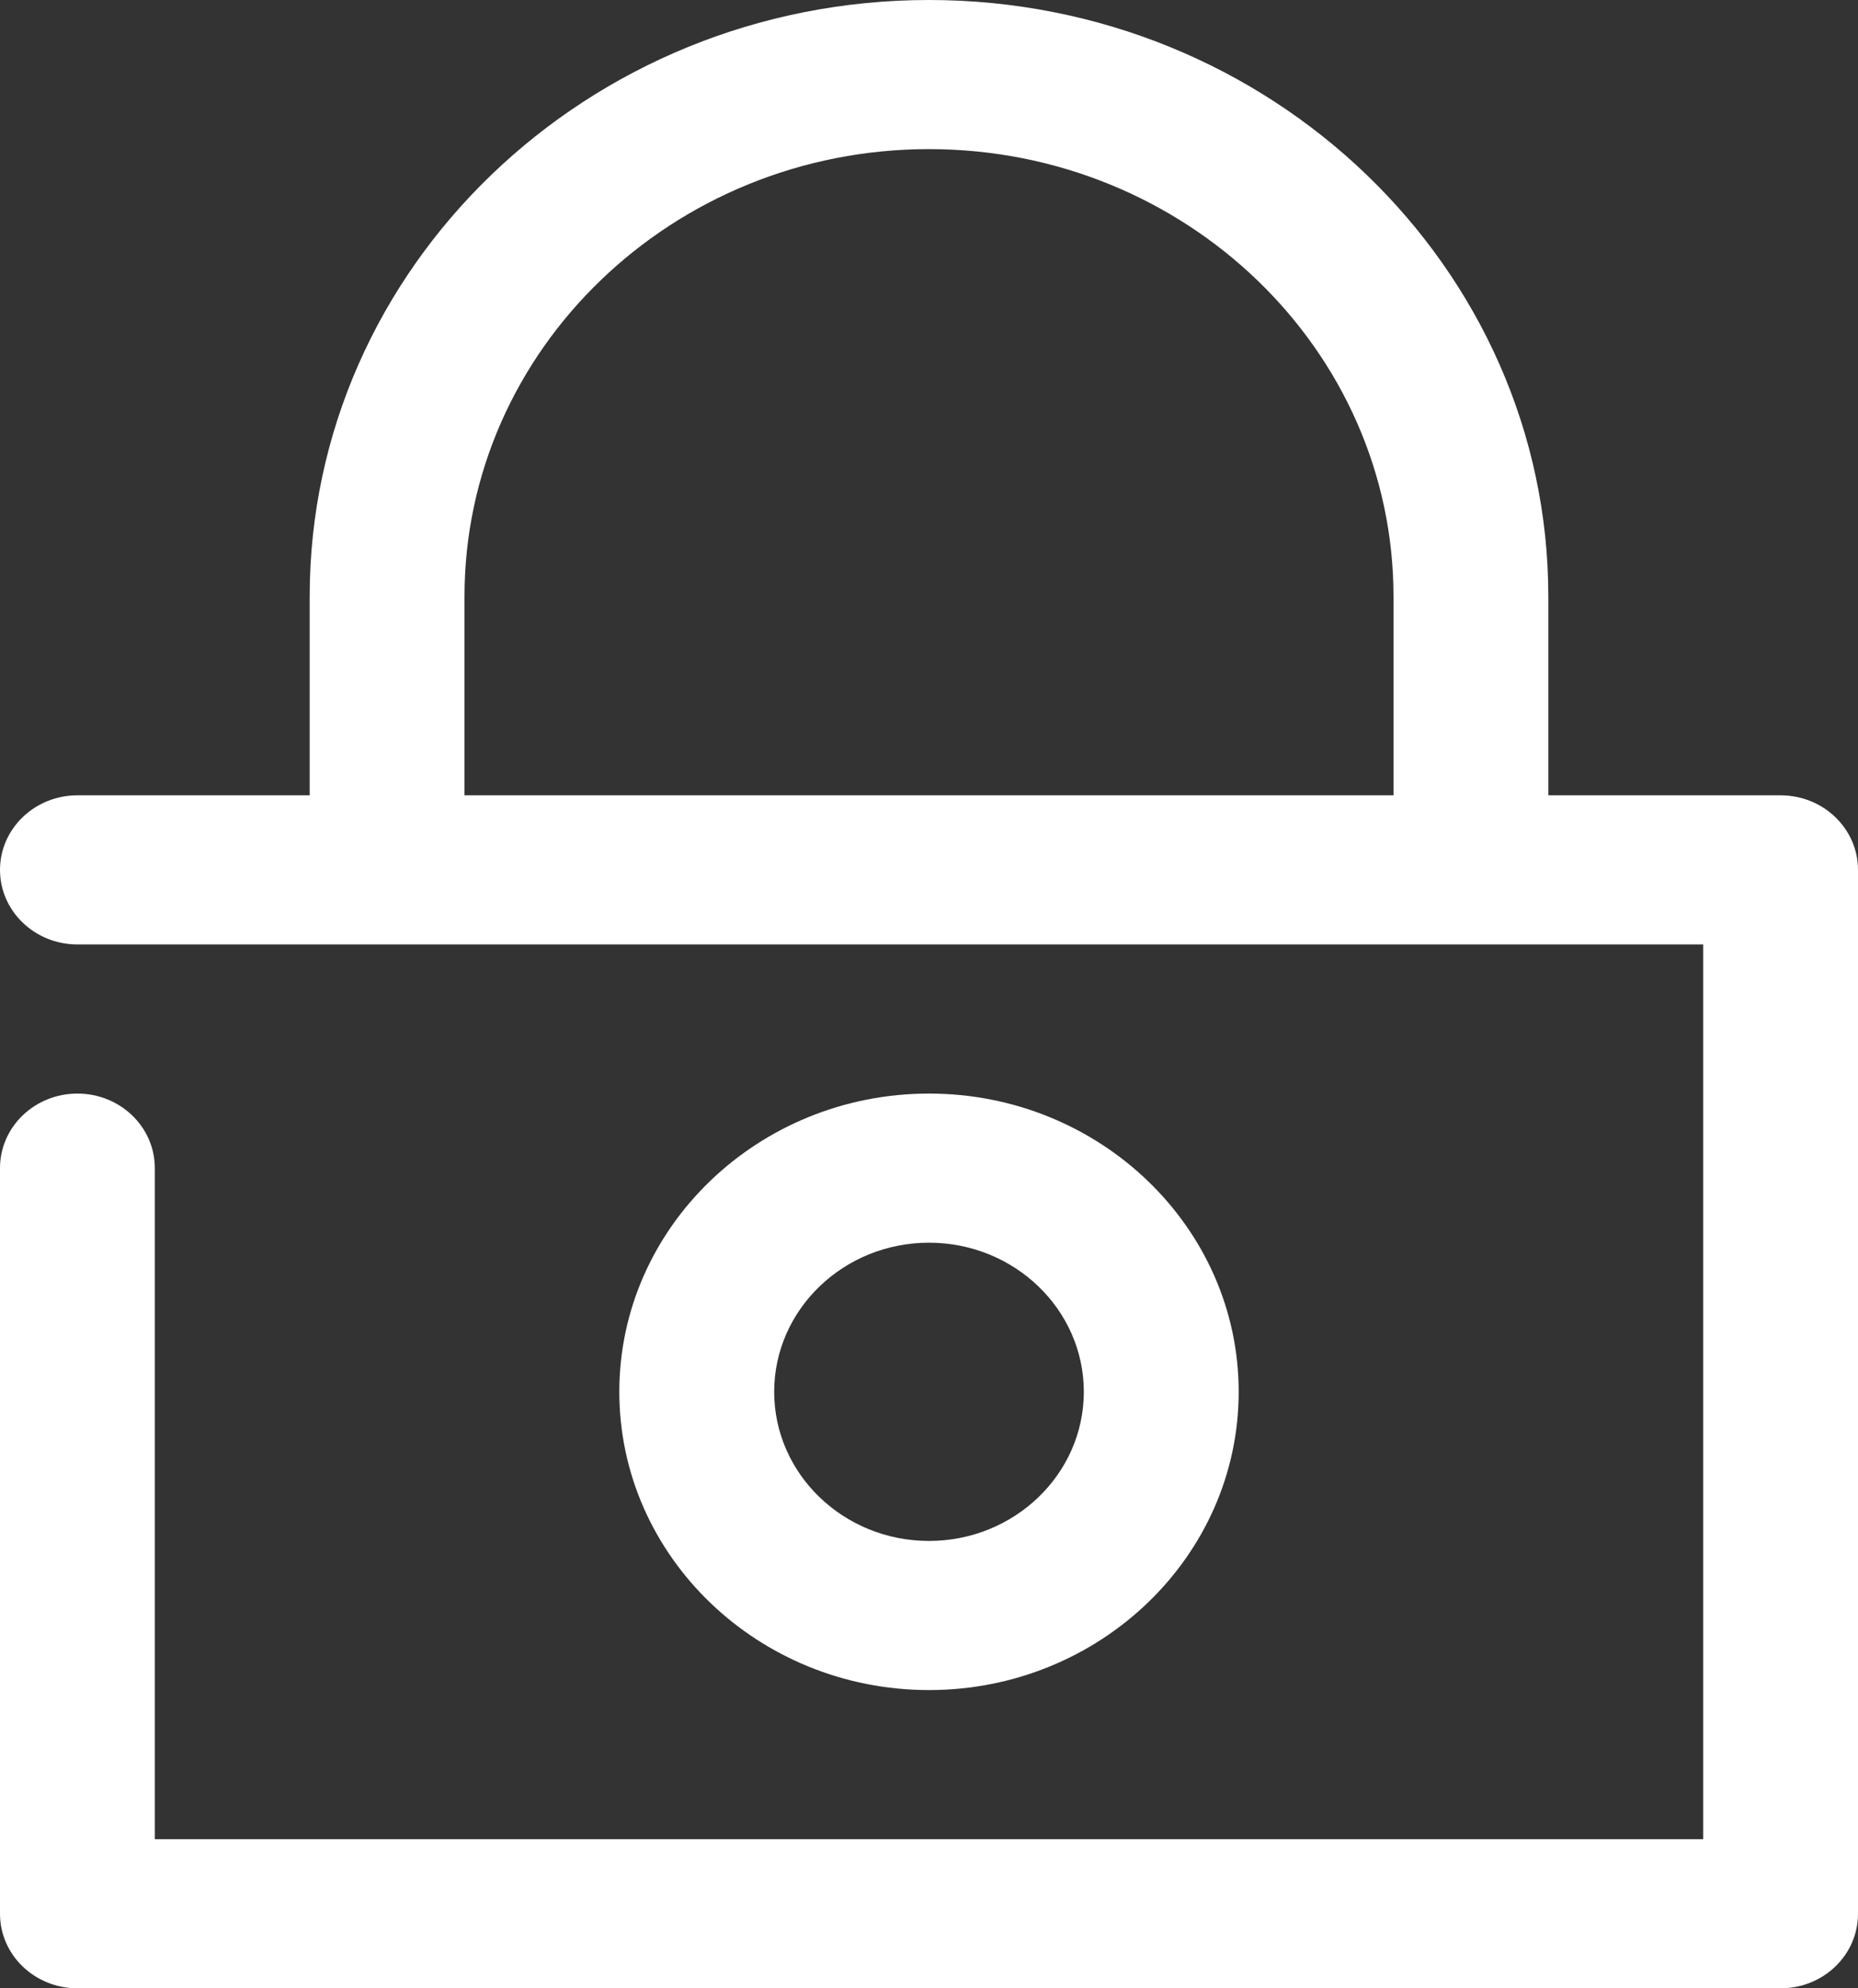 <?xml version="1.0" encoding="UTF-8"?> <svg xmlns="http://www.w3.org/2000/svg" width="43" height="46" fill="none"><rect width="100%" height="100%" fill="#333333" stroke="none"/><path fill="#fff" d="M41.208 18.4h-5.375v-4.6C35.833 6.19 29.403 0 21.5 0 13.597 0 7.167 6.19 7.167 13.8v4.6H1.792C.802 18.4 0 19.173 0 20.125c0 .953.803 1.725 1.792 1.725h37.625v20.7H3.583V27.025c0-.954-.802-1.725-1.791-1.725-.99 0-1.792.771-1.792 1.725v17.25C0 45.229.803 46 1.792 46h39.416C42.2 46 43 45.229 43 44.275v-24.15c0-.952-.8-1.725-1.792-1.725ZM10.75 13.8c0-5.708 4.821-10.35 10.75-10.35S32.25 8.092 32.25 13.8v4.6h-21.5v-4.6Z"></path><path fill="#fff" d="M28.667 32.2c0-3.805-3.215-6.9-7.167-6.9s-7.167 3.095-7.167 6.9 3.215 6.9 7.167 6.9 7.167-3.095 7.167-6.9Zm-10.75 0c0-1.903 1.607-3.45 3.583-3.45 1.976 0 3.583 1.547 3.583 3.45 0 1.903-1.607 3.45-3.583 3.45-1.976 0-3.583-1.547-3.583-3.45Z"></path></svg> 